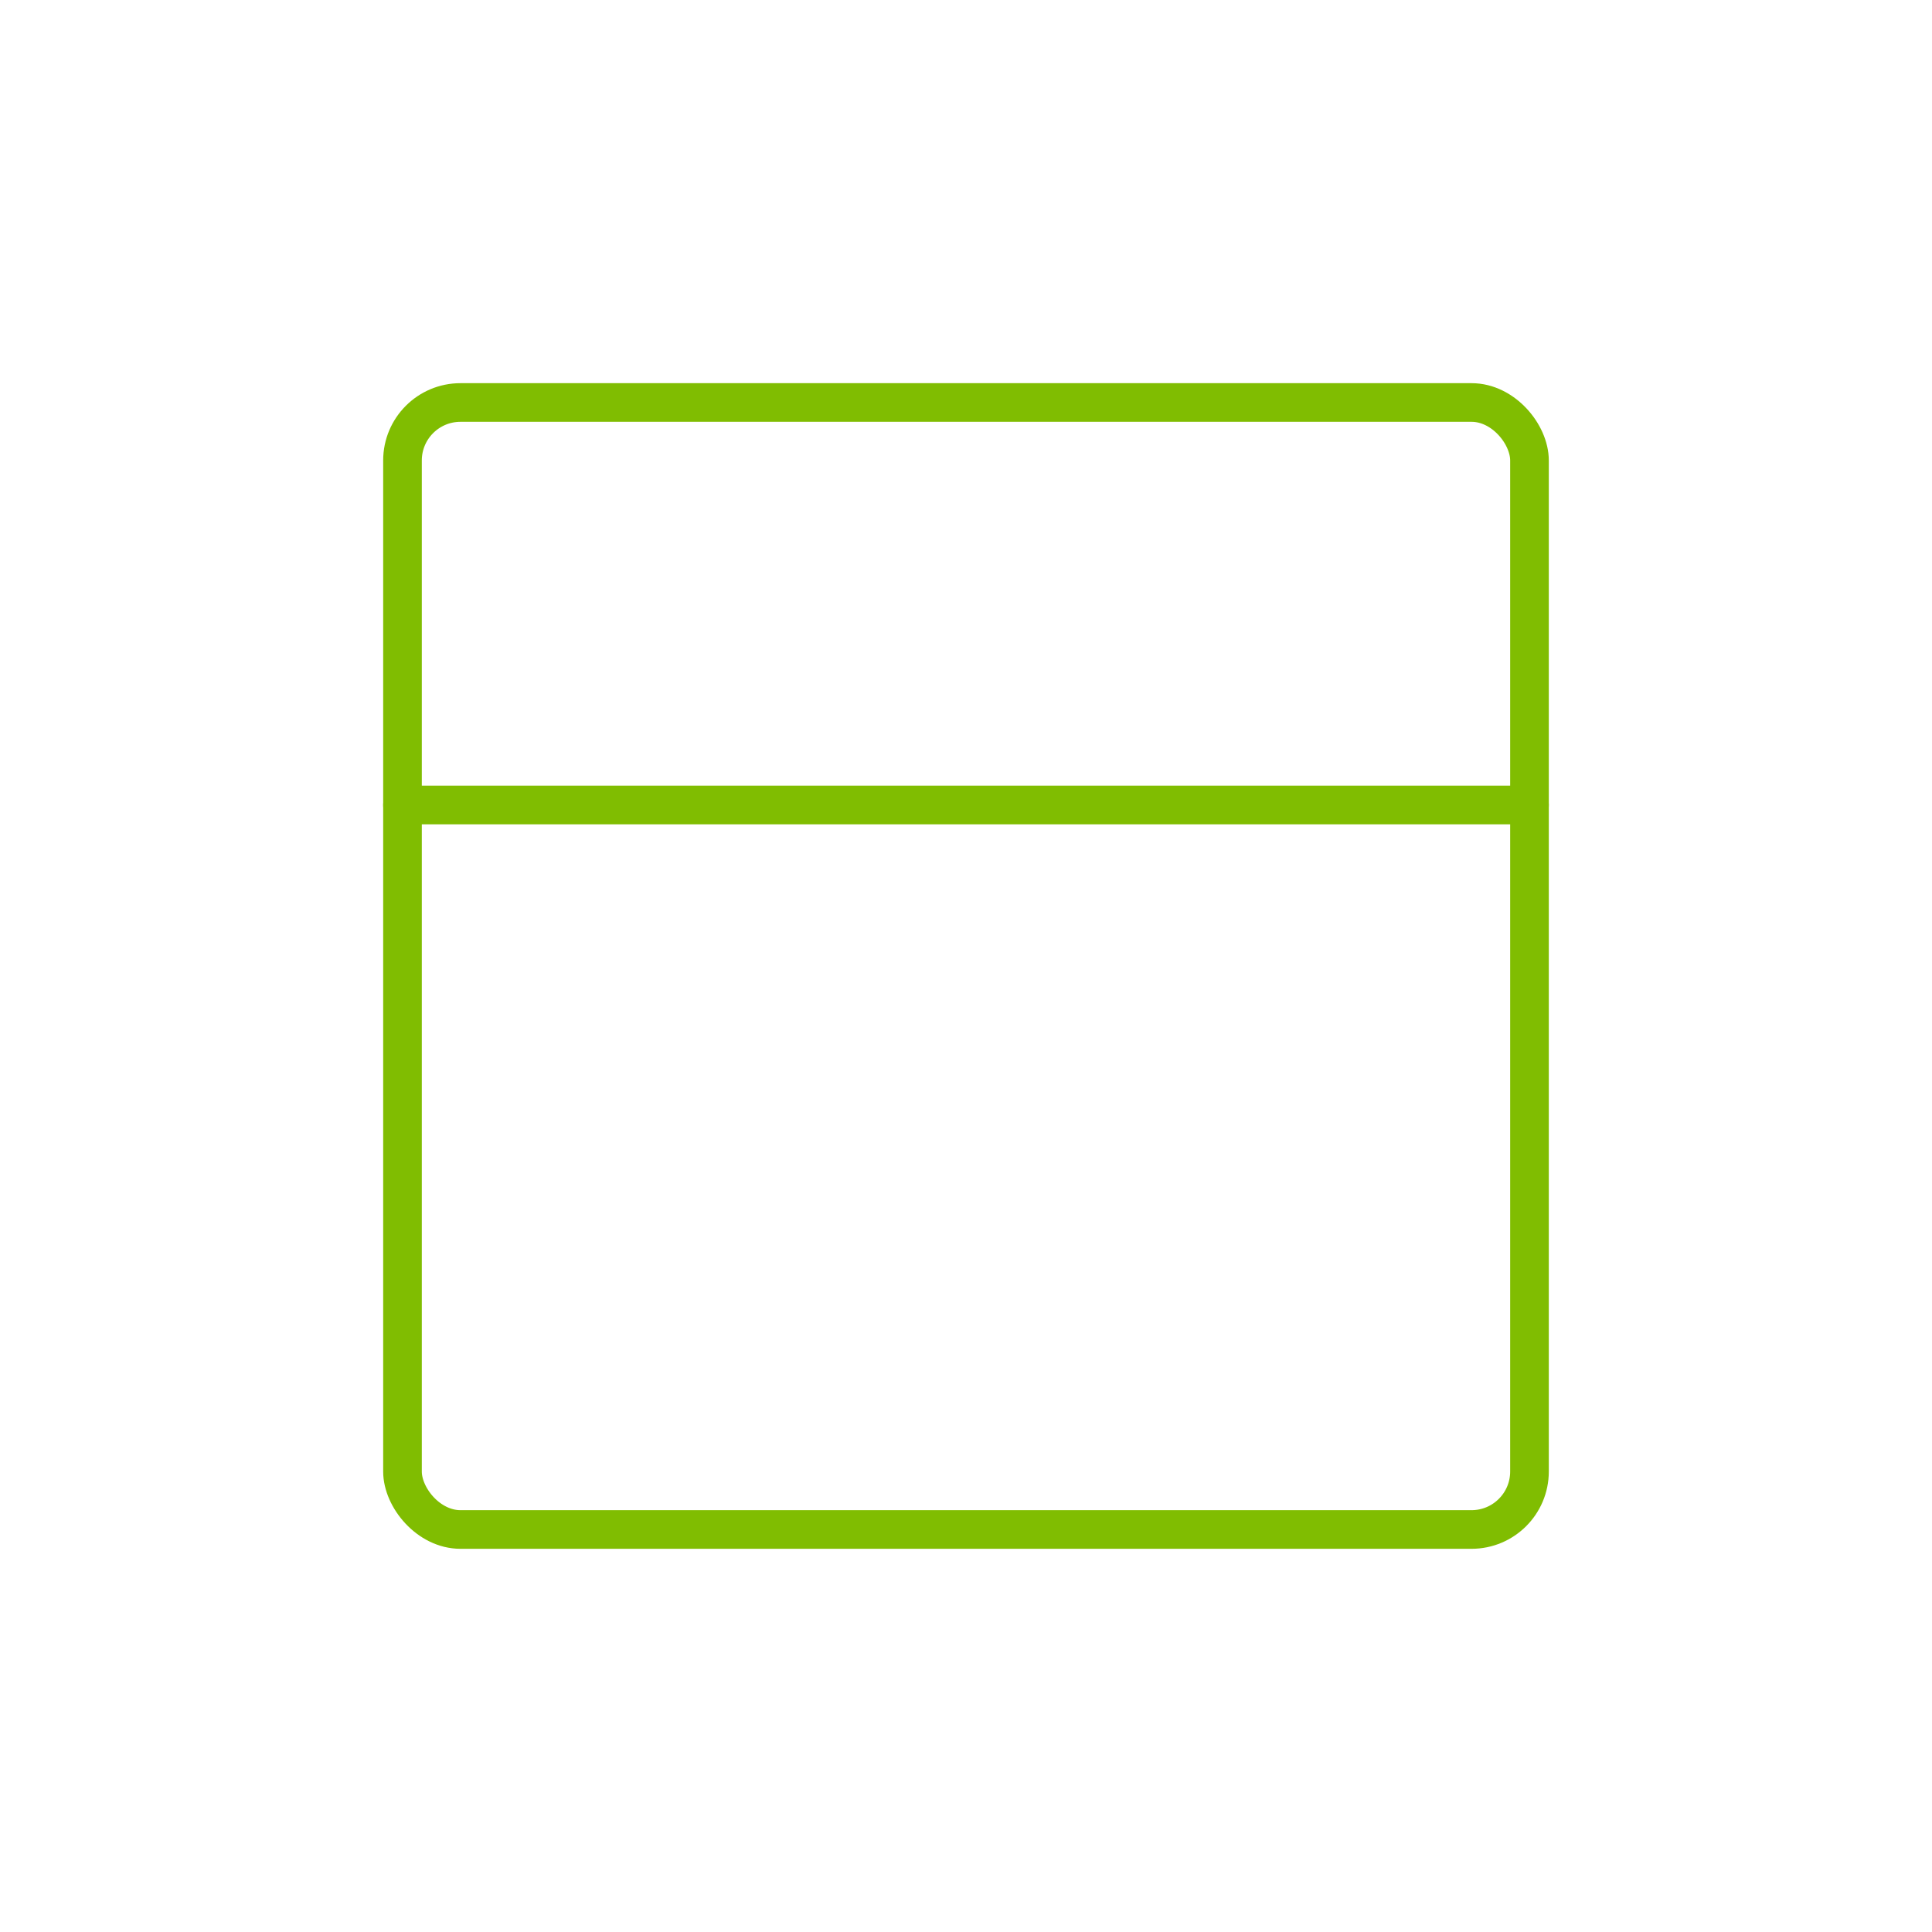 <?xml version="1.0" encoding="UTF-8"?>
<svg xmlns="http://www.w3.org/2000/svg" width="100" height="100" viewBox="0 0 100 100" fill="none">
  <rect x="20.833" y="20.833" width="58.333" height="58.333" rx="3" stroke="#80BD01" stroke-width="2"></rect>
  <path d="M20.833 41.667L79.166 41.667" stroke="#80BD01" stroke-width="2" stroke-linecap="round"></path>
</svg>
